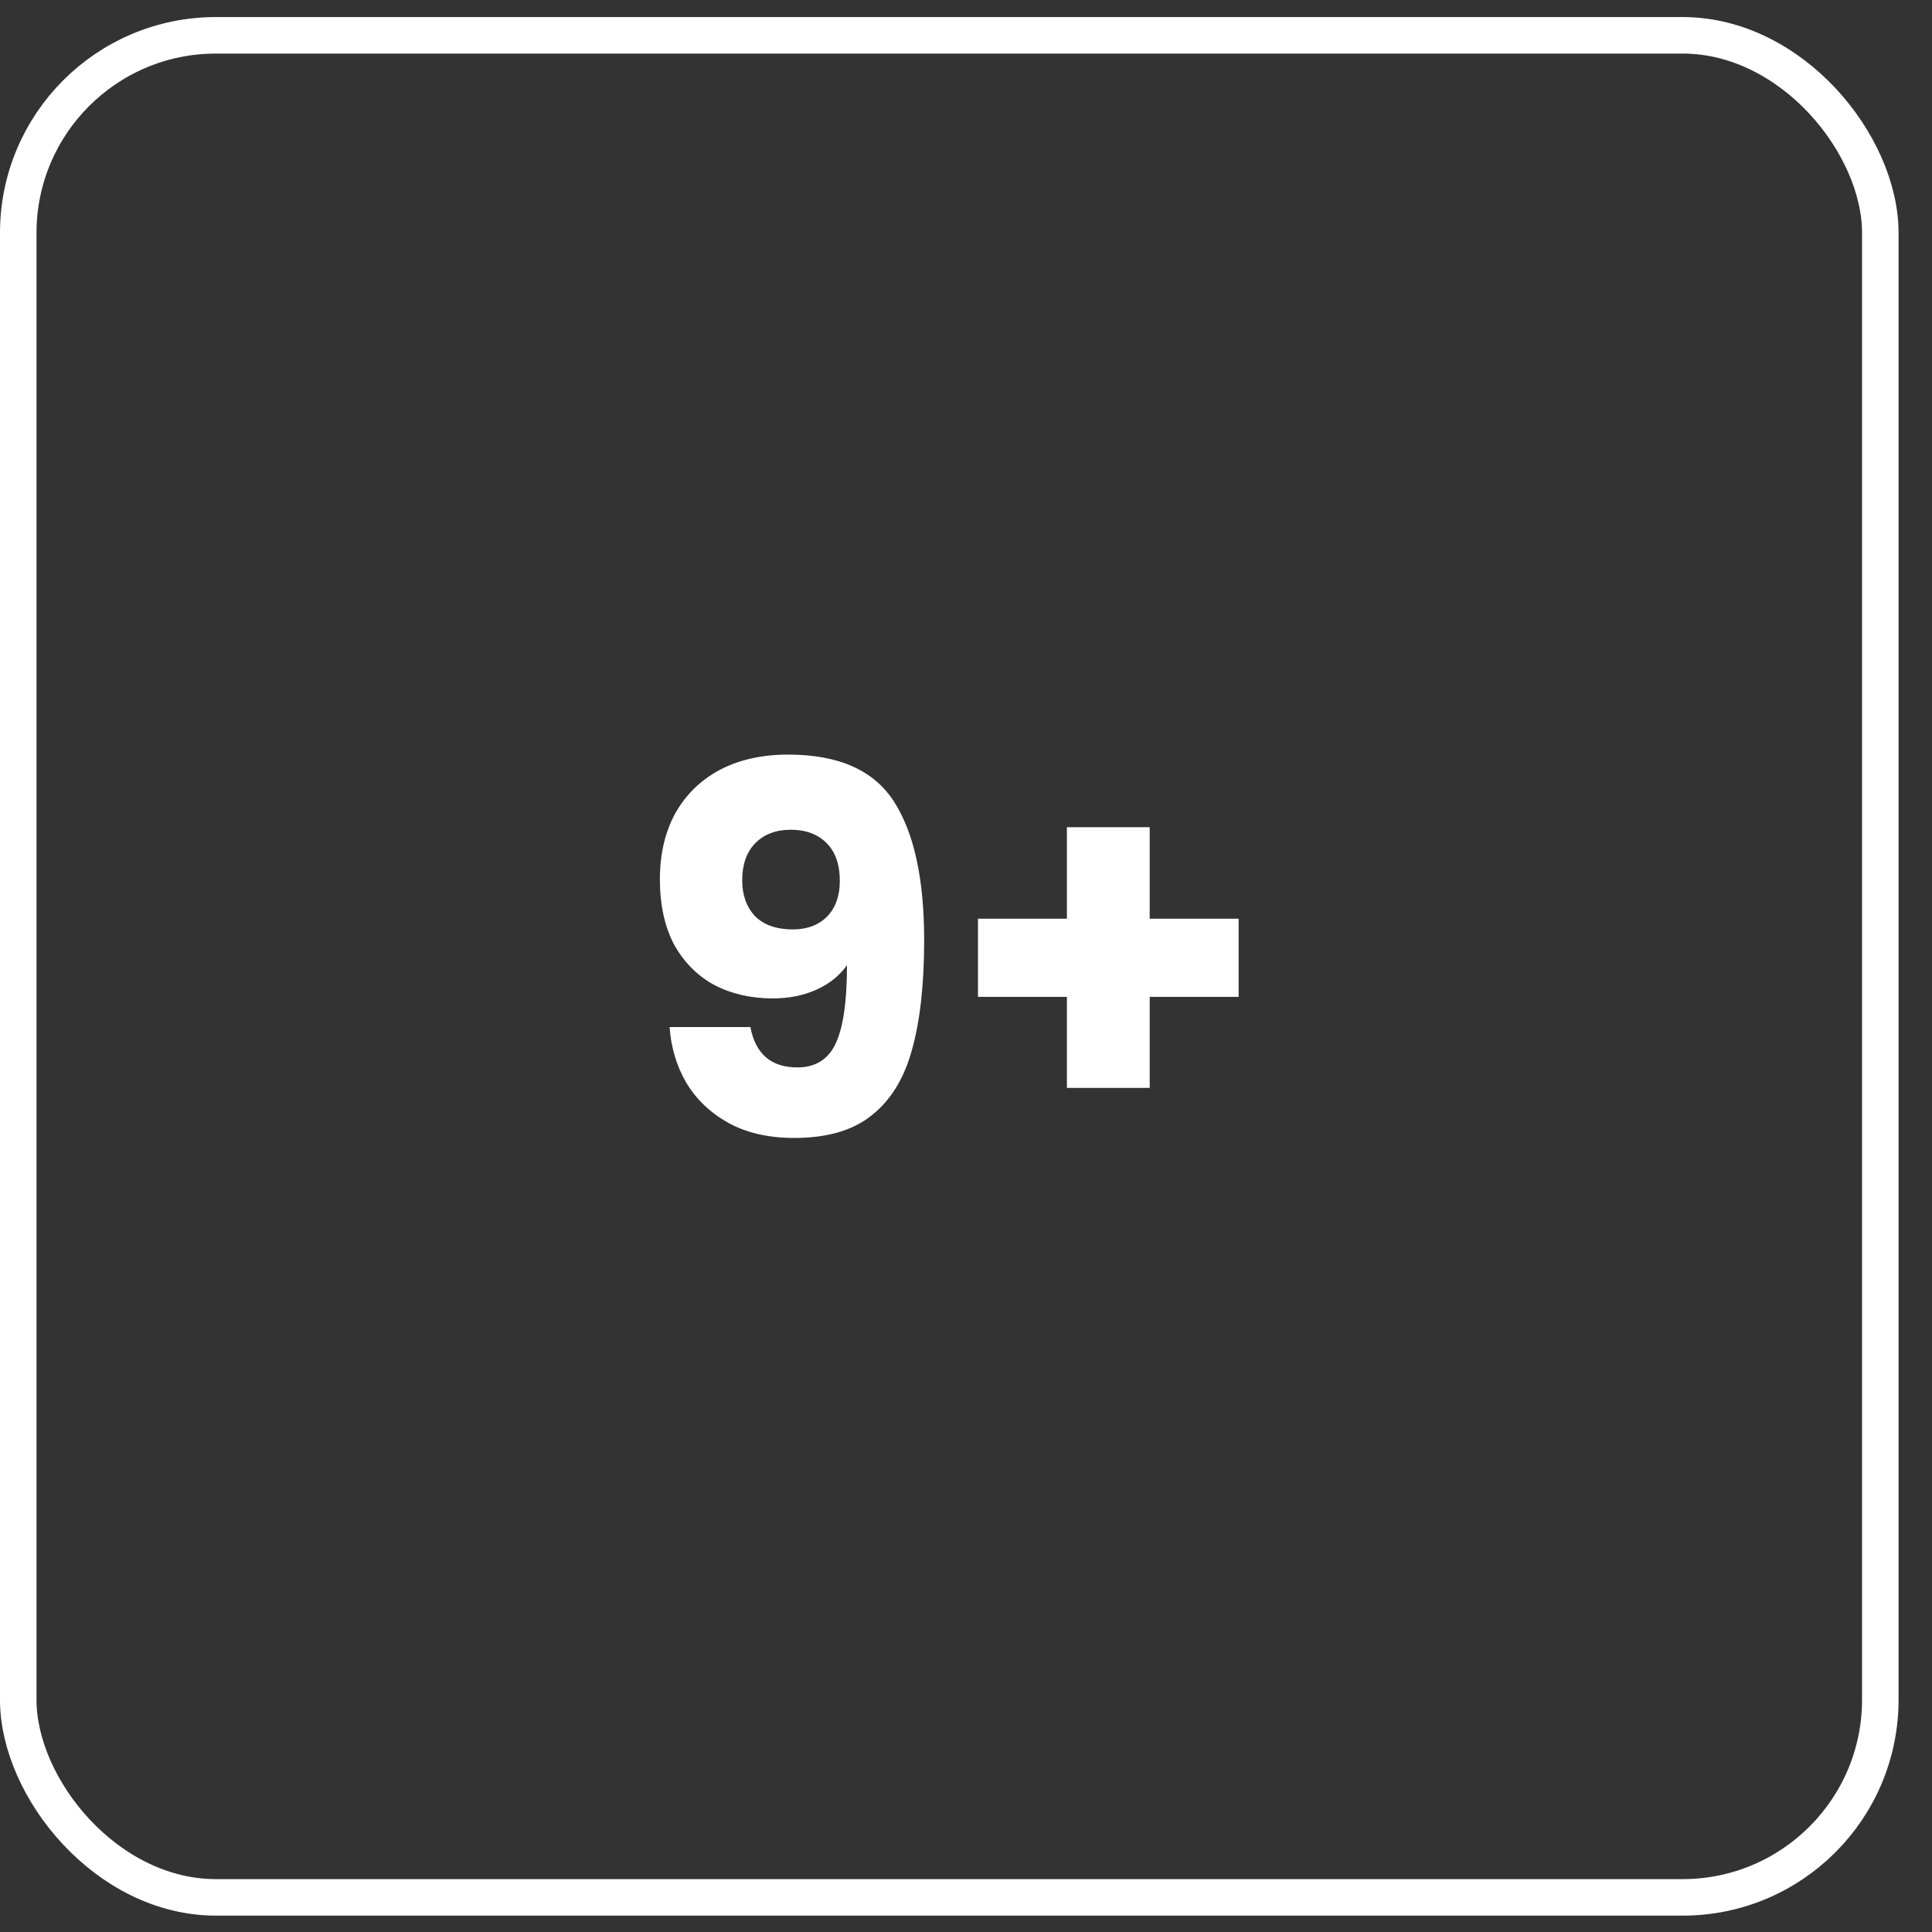 <svg width="61" height="61" viewBox="0 0 61 61" fill="none" xmlns="http://www.w3.org/2000/svg">
<rect x="0" y="0" width="61" height="61" fill="#333333" stroke="none"/>
<rect x="0.576" y="1.115" width="58.792" height="58.792" rx="6.241" stroke="white" stroke-width="1.153"/>
<path d="M23.692 32.427C23.853 33.277 24.348 33.702 25.177 33.702C25.747 33.702 26.151 33.449 26.387 32.944C26.624 32.438 26.742 31.615 26.742 30.474C26.506 30.808 26.183 31.066 25.774 31.249C25.365 31.432 24.908 31.523 24.402 31.523C23.713 31.523 23.1 31.384 22.562 31.104C22.024 30.813 21.599 30.388 21.287 29.829C20.986 29.259 20.835 28.57 20.835 27.763C20.835 26.967 20.997 26.273 21.32 25.681C21.653 25.089 22.121 24.632 22.724 24.309C23.337 23.986 24.058 23.825 24.886 23.825C26.479 23.825 27.592 24.32 28.227 25.31C28.862 26.3 29.179 27.758 29.179 29.683C29.179 31.082 29.05 32.239 28.792 33.153C28.544 34.057 28.119 34.746 27.517 35.219C26.925 35.693 26.113 35.929 25.08 35.929C24.262 35.929 23.563 35.768 22.982 35.445C22.412 35.122 21.971 34.697 21.659 34.17C21.357 33.643 21.185 33.062 21.142 32.427H23.692ZM25.032 29.345C25.483 29.345 25.844 29.21 26.113 28.941C26.382 28.661 26.516 28.285 26.516 27.811C26.516 27.295 26.377 26.897 26.097 26.617C25.817 26.337 25.44 26.198 24.967 26.198C24.494 26.198 24.117 26.343 23.837 26.633C23.568 26.913 23.434 27.3 23.434 27.795C23.434 28.258 23.568 28.634 23.837 28.925C24.117 29.205 24.515 29.345 25.032 29.345ZM39.108 31.475H36.3V34.348H33.686V31.475H30.878V29.006H33.686V26.117H36.3V29.006H39.108V31.475Z" fill="white"/>
</svg>
